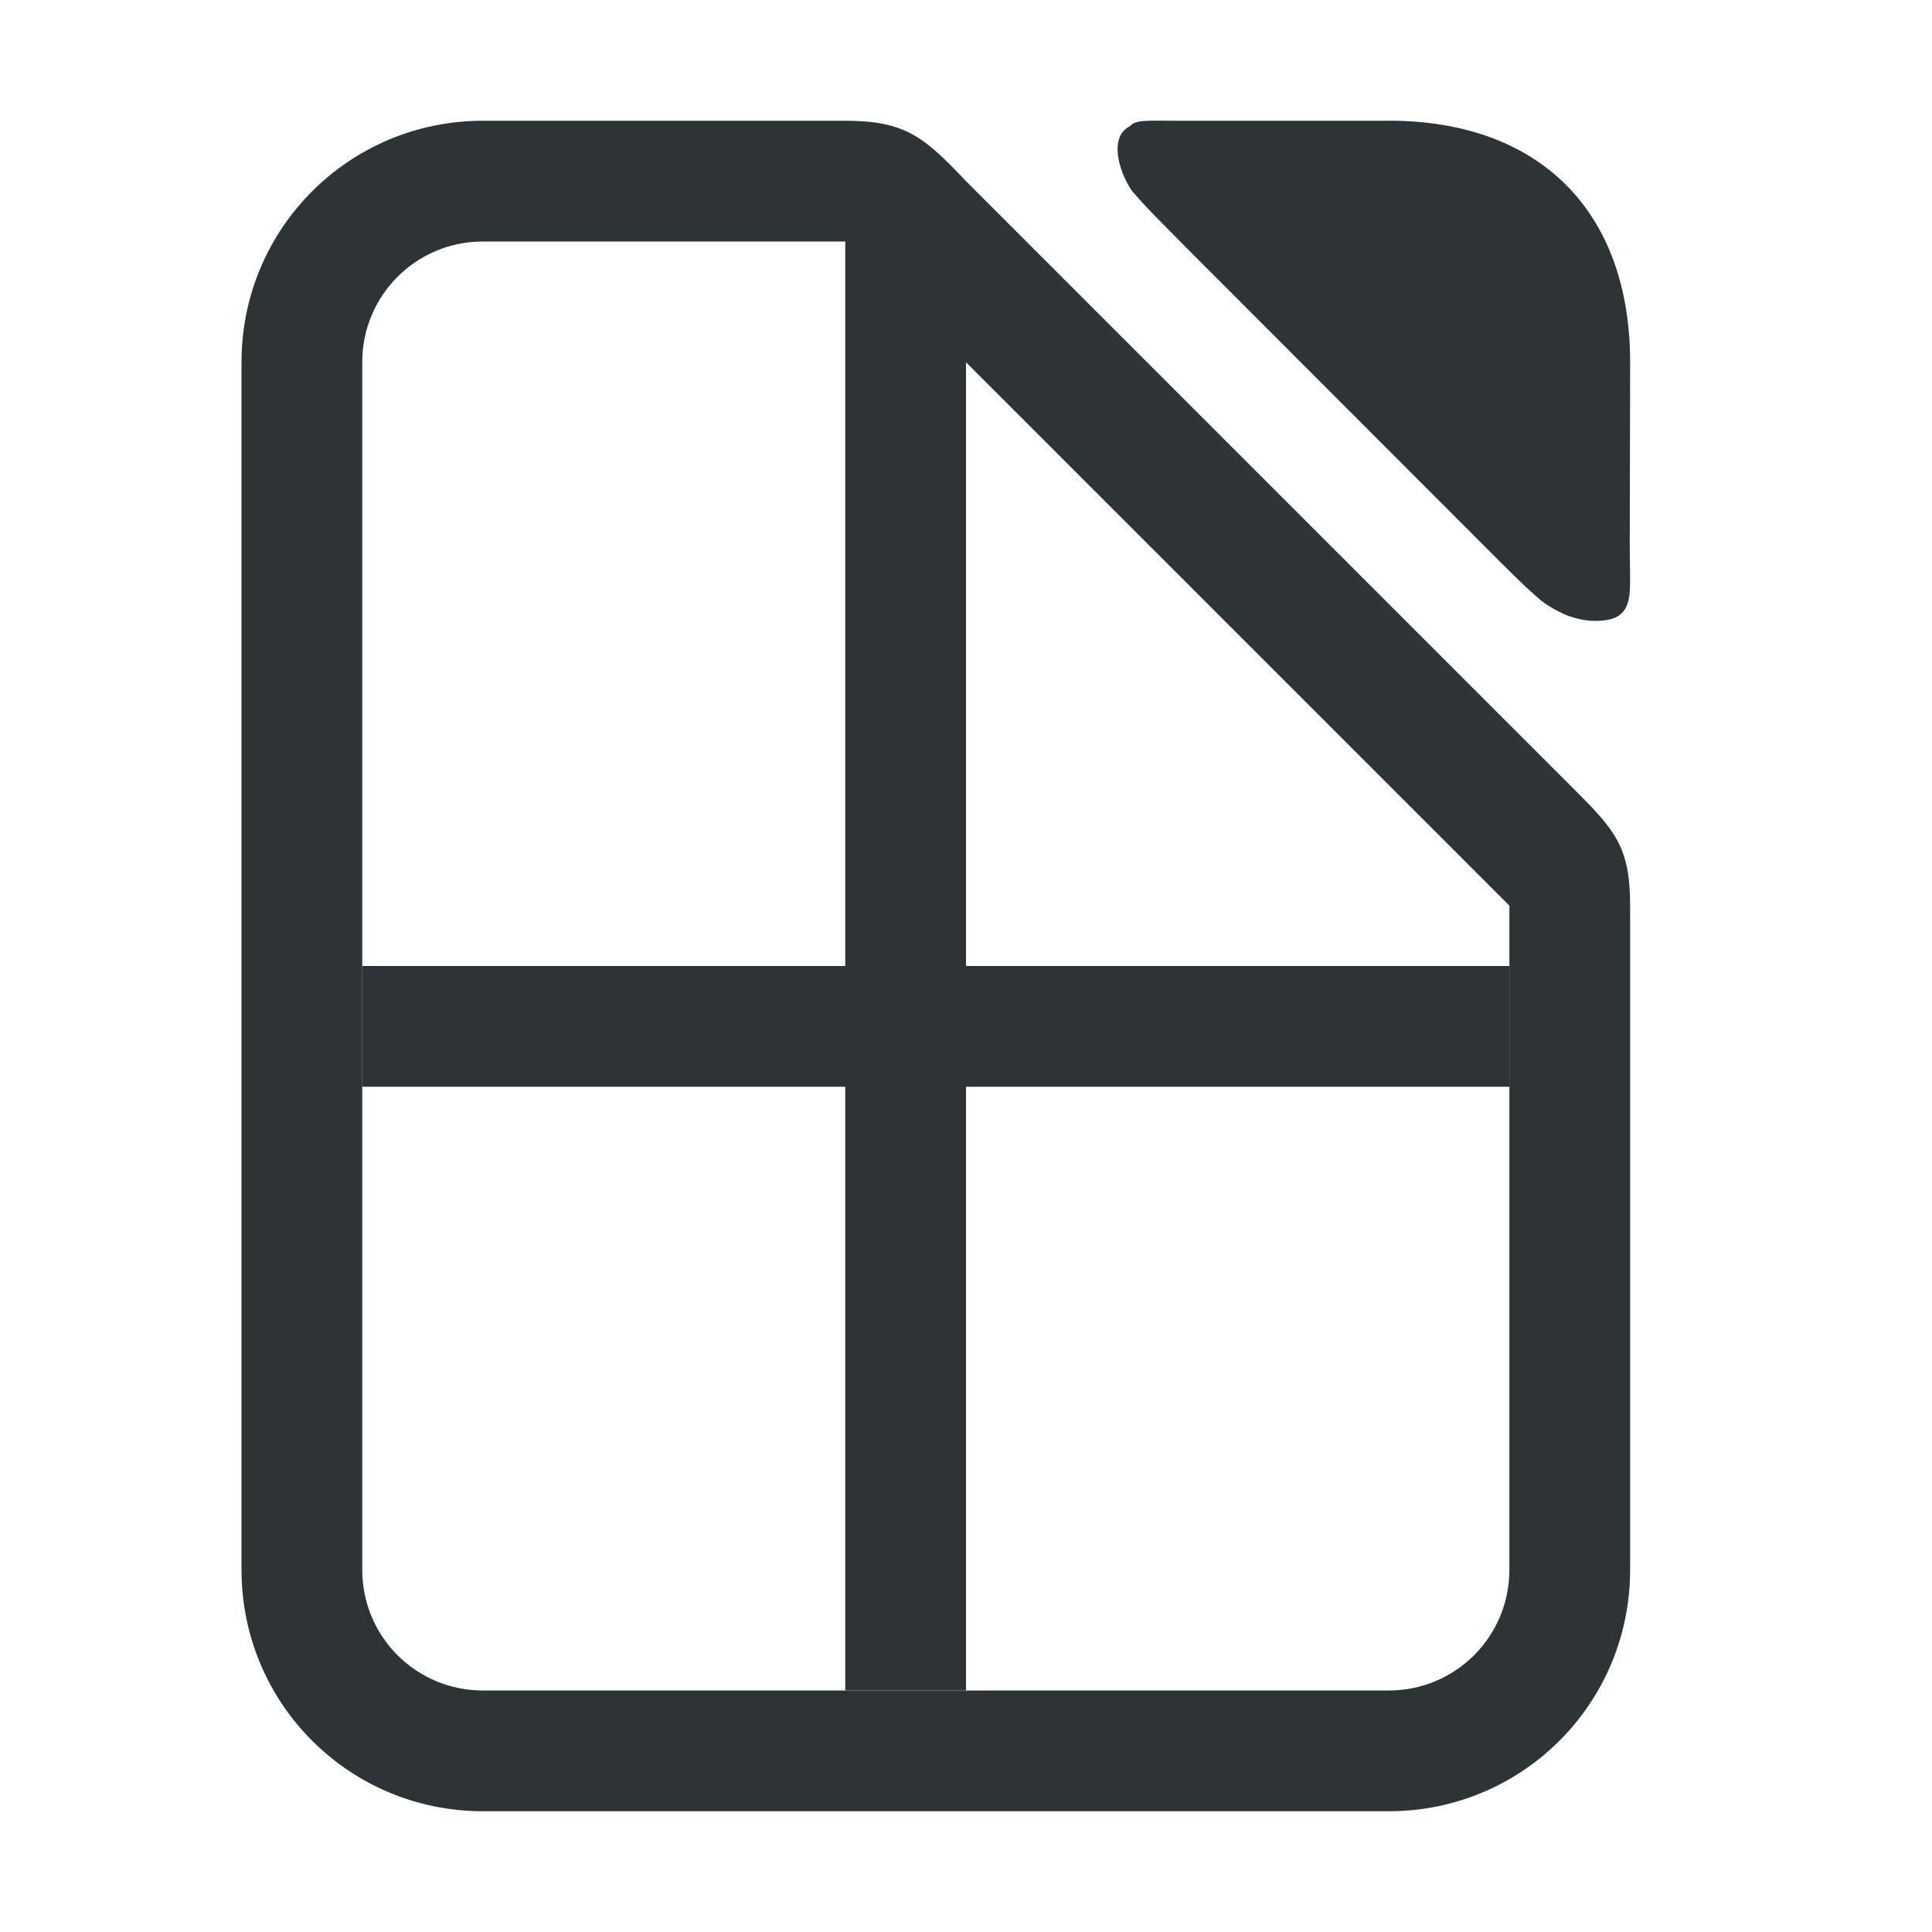 <svg viewBox="0 0 32 32" xmlns="http://www.w3.org/2000/svg"><g fill="#2e3436"><path d="m23 2h-3.5c-.5 0-.692-.021-.787.092-.333.161-.207.709.036 1.071.23.265.388.421.495.53.107.109.231.231.392.397.005.005.01.01.015.015l5.231 5.236c.004.004.007.007.011.011.199.194.337.337.513.491.088.077.171.162.398.279.113.059.272.133.531.16.574.029.666-.21.664-.648.002-.206-.006-.39-.005-.634l.006-3.001c0-2.5-1.5-4-4-4z" stroke-width=".701"/><path d="m14 2h-6c-2.216 0-4 1.784-4 4v20c0 2.216 1.784 4 4 4h15c2.216 0 4-1.784 4-4v-11c0-1-.262-1.264-1-2l-10-10c-.689-.726-1-1-2-1zm-6 2h6l11 11v11c0 1.108-.892 2-2 2h-15c-1.108 0-2-.892-2-2v-20c0-1.108.892-2 2-2z"/><path d="m14 4v12h-8v2h8v10h2v-10h9v-2h-9v-12z"/></g></svg>